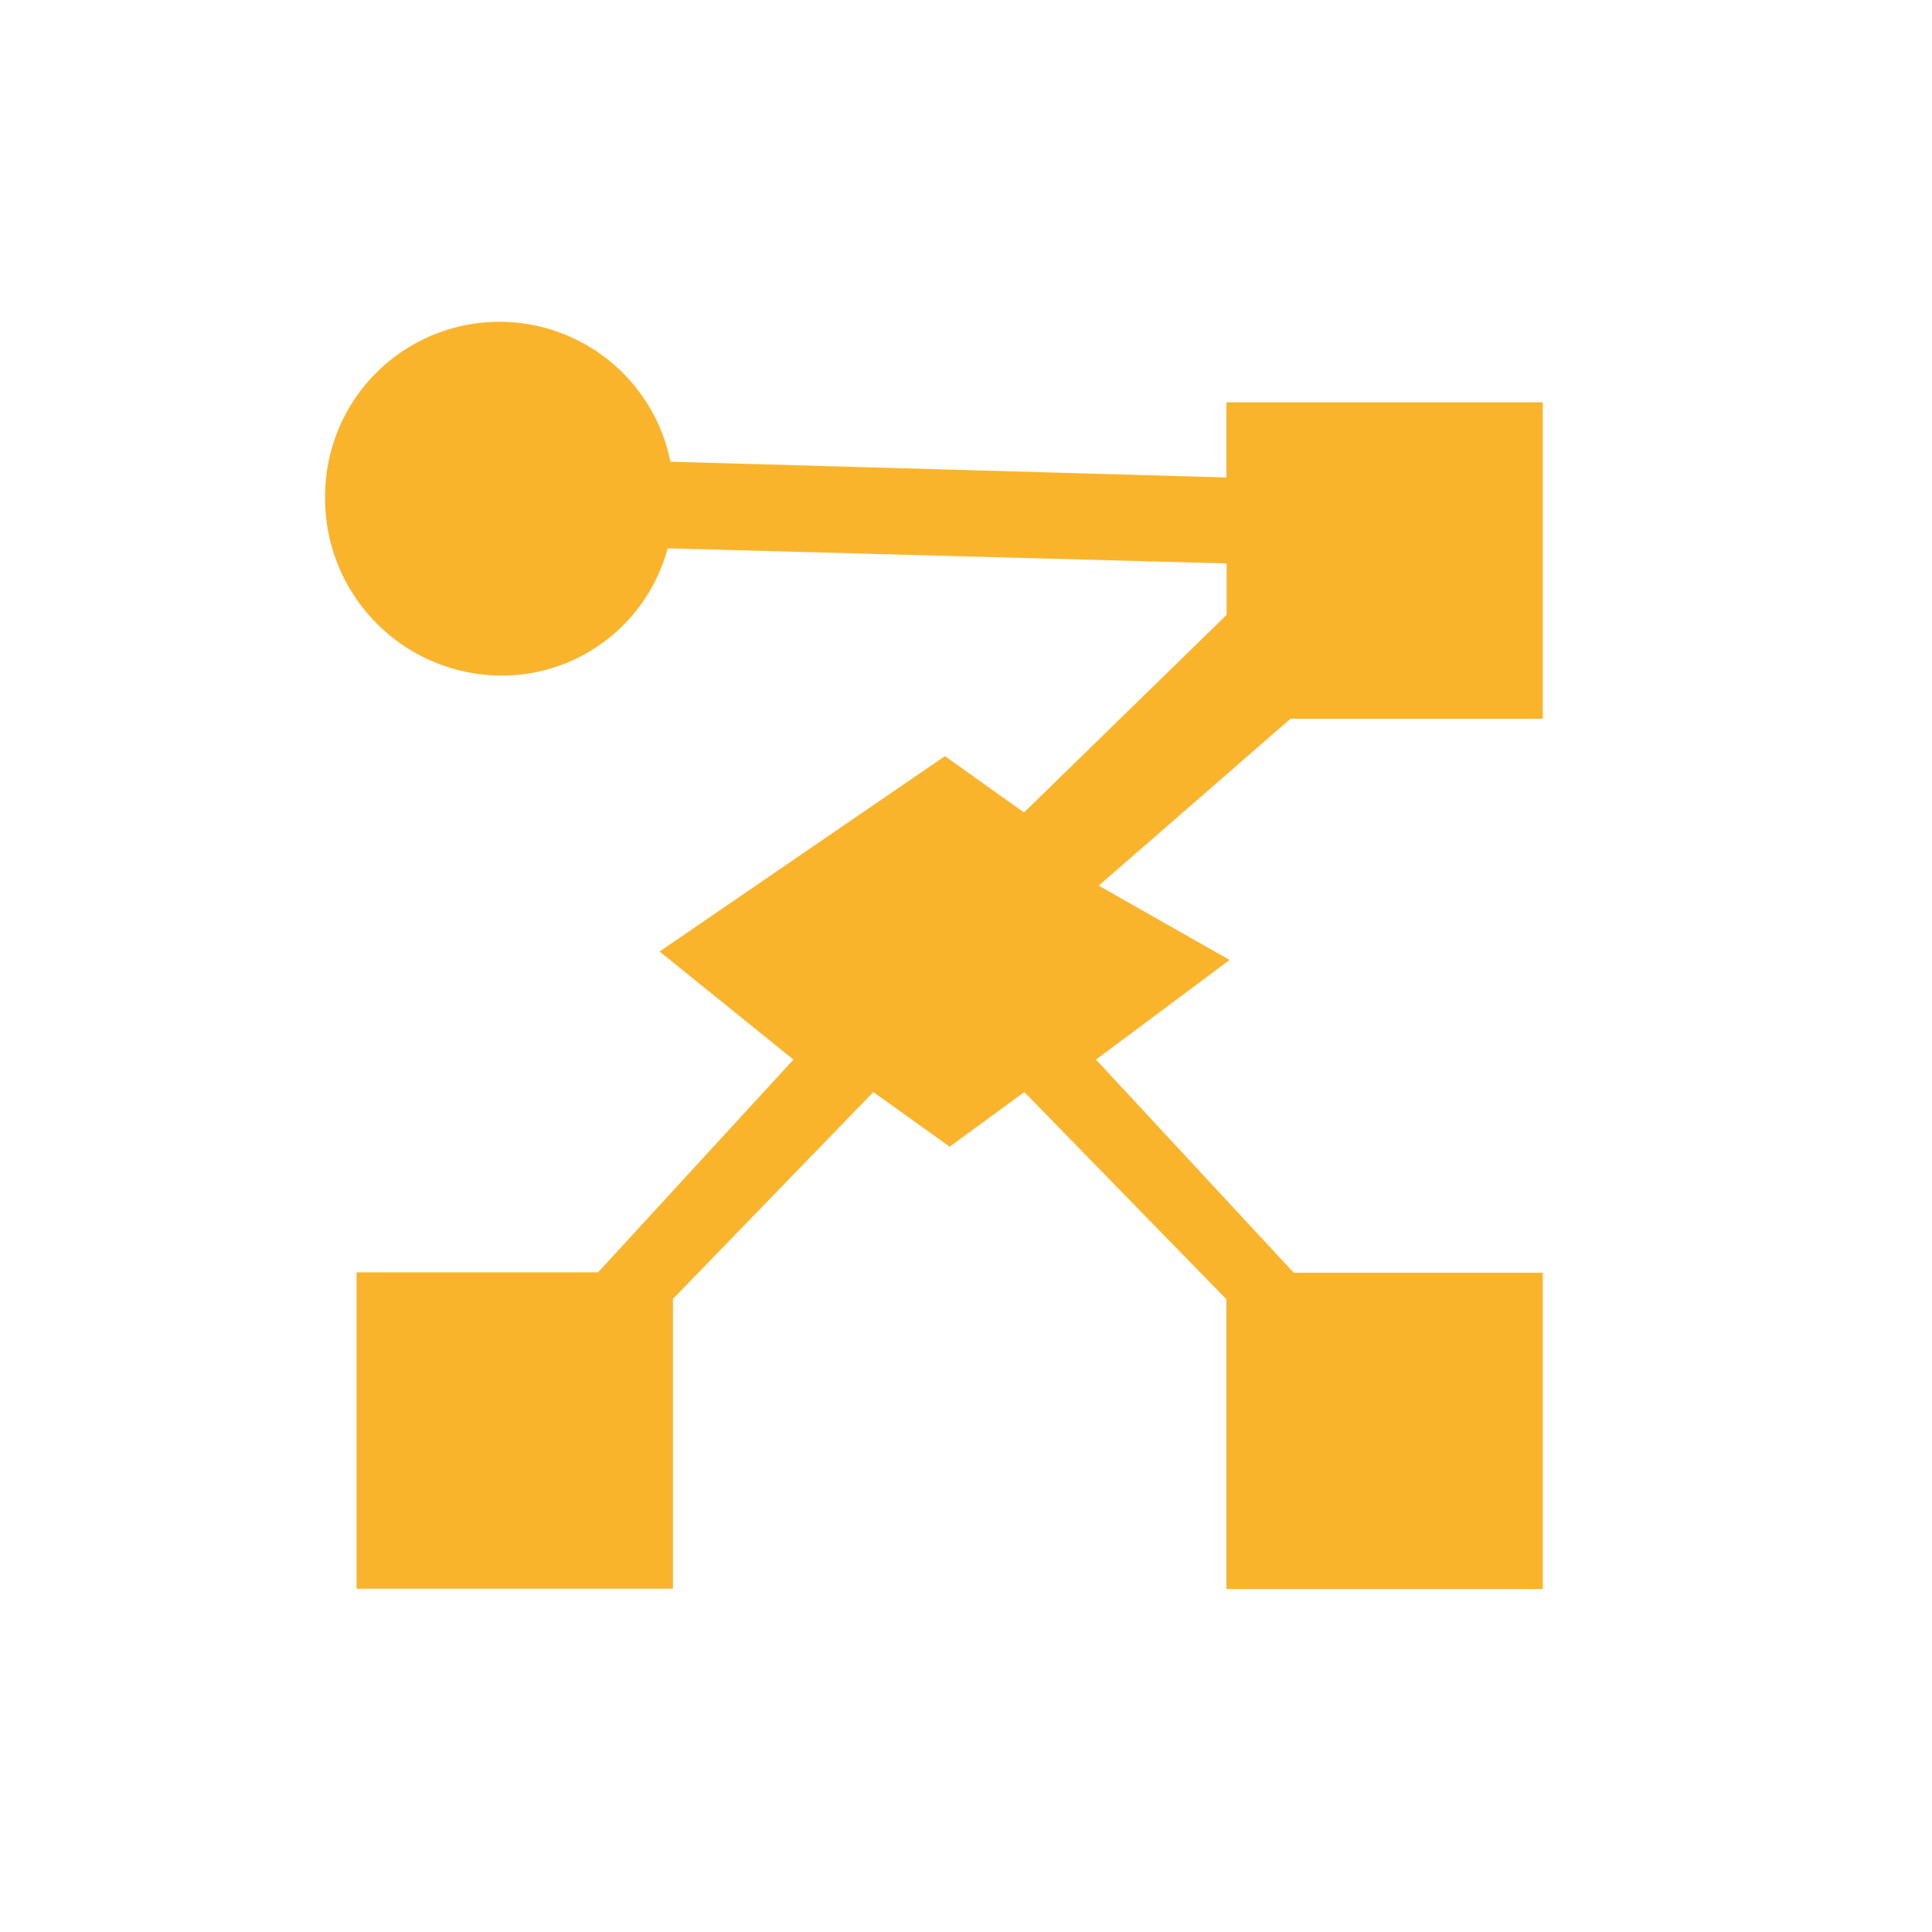 <svg width="32" height="32" fill="none" xmlns="http://www.w3.org/2000/svg"><path d="M25.553 11.904v-5.24h-5.24v1.244l-9.209-.261a2.888 2.888 0 0 0-5.719.574v.084A2.933 2.933 0 0 0 8.32 11.19h.006a2.844 2.844 0 0 0 2.732-2.108l9.259.25v.852l-3.356 3.273-1.31-.933-4.726 3.236 2.217 1.79-3.236 3.524h-4v5.24h5.24v-4.8l3.319-3.426 1.264.904 1.237-.904 3.347 3.432v4.8h5.24v-5.24h-4.125l-3.275-3.53 2.213-1.65-2.168-1.231 3.176-2.764H25.553Z" fill="#FAB42C"/></svg>